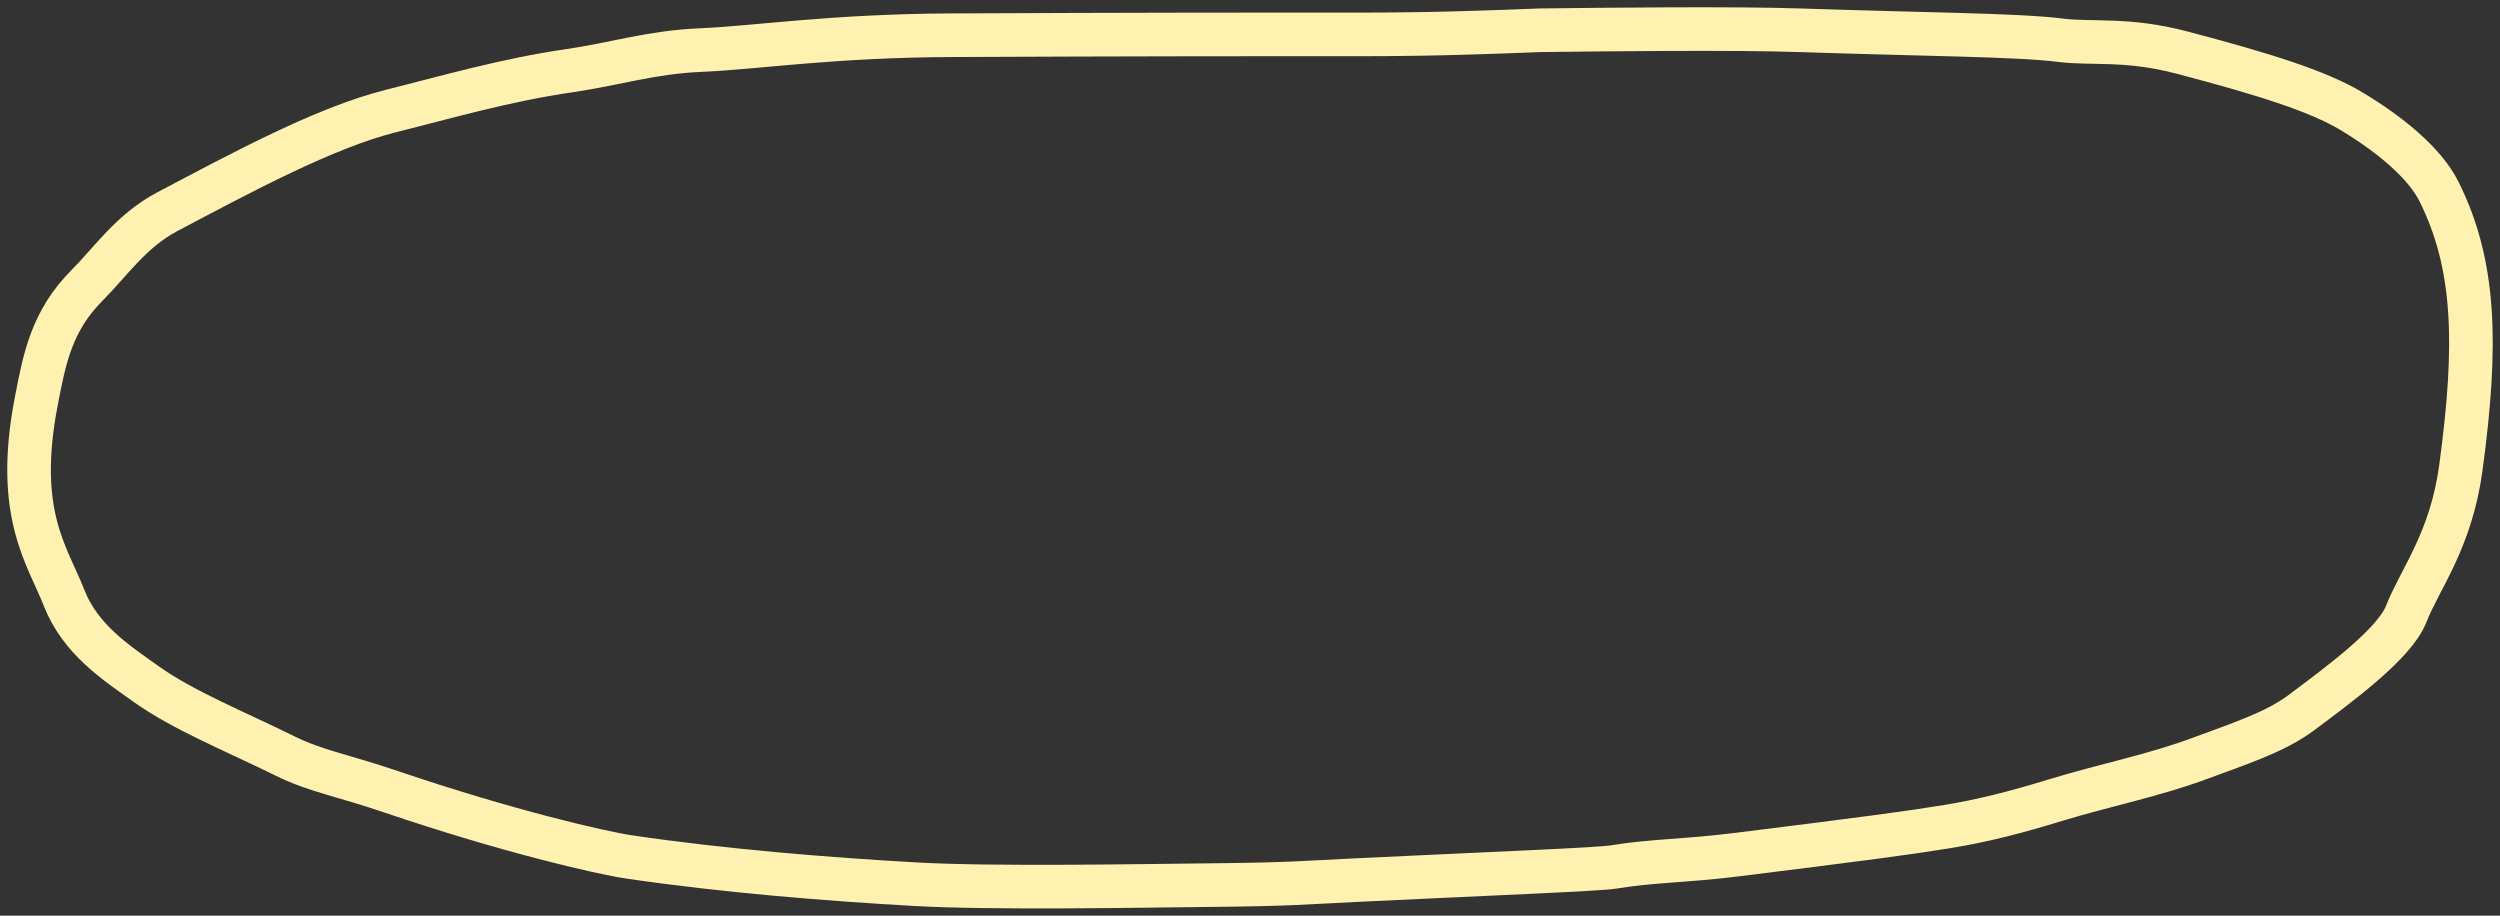 <?xml version="1.0" encoding="UTF-8"?> <svg xmlns="http://www.w3.org/2000/svg" width="172" height="63" viewBox="0 0 172 63" fill="none"><rect x="0" y="0" width="172" height="63" fill="#333333" stroke="none"/><path d="M65.519 2.423C77.879 2.367 86.318 2.367 87.441 2.367H93.359C95.647 2.367 98.912 2.367 105.962 2.082C110.641 2.026 119.29 1.929 123.9 2.084C132.297 2.367 138.849 2.398 141.724 2.765C143.941 3.048 146.316 2.613 150.133 3.62C155.736 5.098 159.462 6.258 161.785 7.653C164.29 9.157 166.785 11.142 167.798 13.169C170.303 18.184 170.47 23.654 169.301 32.227C168.62 37.215 166.484 39.837 165.541 42.257C164.743 44.304 160.849 47.147 158.327 49.034C156.505 50.398 153.979 51.193 151.404 52.156C148.215 53.348 144.824 54.009 141.422 55.049C138.81 55.848 136.539 56.448 133.991 56.865C131.215 57.319 128.256 57.706 119.519 58.796C115.902 59.247 113.605 59.214 111.026 59.646C110.008 59.816 103.077 60.083 93.242 60.555C89.693 60.725 88.907 60.838 83.481 60.894C78.055 60.95 68.279 61.131 62.996 60.834C56.92 60.494 49.737 59.907 43.302 58.961C41.38 58.678 34.959 57.207 26.895 54.469C23.576 53.341 21.737 53.056 19.654 52.032C16.069 50.269 12.569 48.862 10.017 47.037C8.032 45.616 5.538 44.024 4.406 41.127C3.275 38.232 1.006 35.37 2.485 27.667L2.506 27.559C3.062 24.659 3.561 22.058 6.005 19.616C7.596 18.027 9.018 15.88 11.513 14.564C16.593 11.883 22.336 8.782 26.884 7.642C30.756 6.672 34.768 5.503 39.192 4.861C42.305 4.41 44.765 3.594 48.211 3.445C52.173 3.273 57.166 2.461 65.519 2.423Z" stroke="#FFF2B0" stroke-width="3" stroke-linecap="round"></path></svg> 